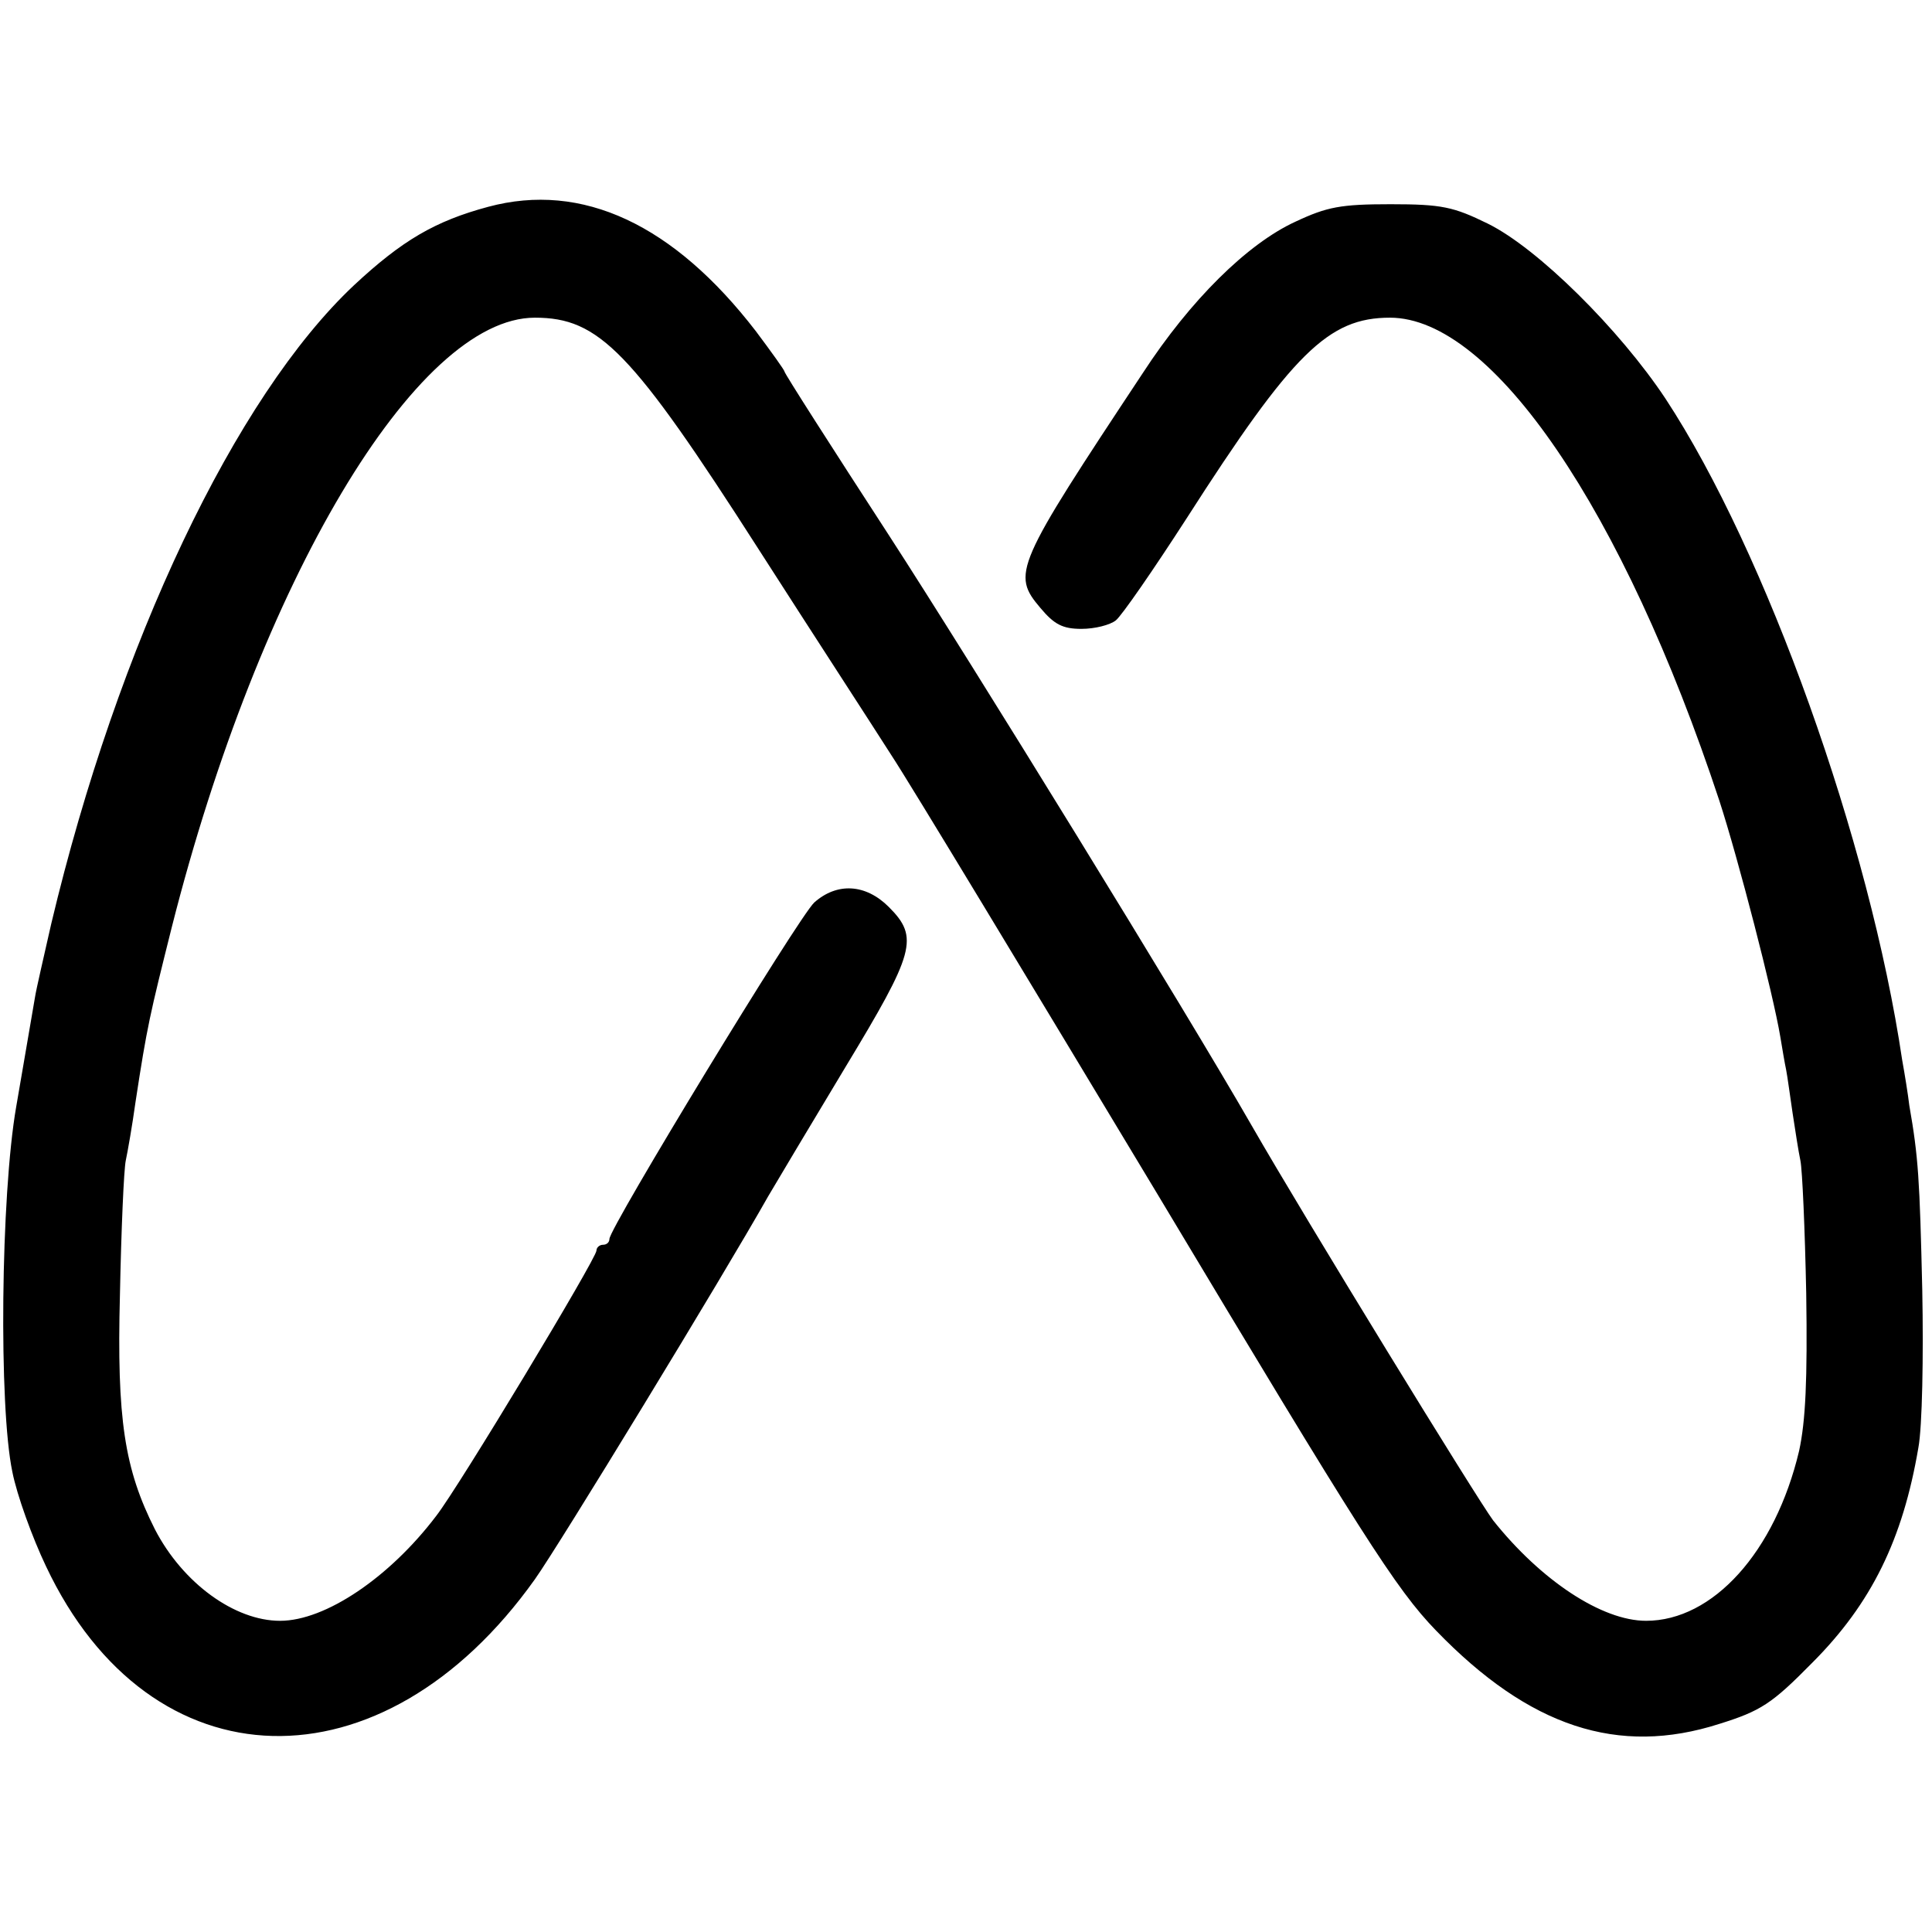 <?xml version="1.0" standalone="no"?>
<!DOCTYPE svg PUBLIC "-//W3C//DTD SVG 20010904//EN"
 "http://www.w3.org/TR/2001/REC-SVG-20010904/DTD/svg10.dtd">
<svg version="1.0" xmlns="http://www.w3.org/2000/svg"
 width="298pt" height="298pt" viewBox="0 0 298 298"
 preserveAspectRatio="xMidYMid meet">
<g transform="translate(0,298) scale(0.1,-0.1)"
fill="#000000" stroke="none">
<path d="M753 2661 c-82 -22 -133 -52 -207 -121 -183 -172 -364 -552 -467
-985 -11 -49 -23 -100 -25 -113 -12 -71 -25 -145 -29 -169 -24 -138 -27 -463
-6 -563 7 -36 31 -102 52 -146 161 -341 519 -350 754 -20 37 52 290 467 360
591 13 22 66 111 119 199 107 177 114 200 67 247 -36 36 -80 38 -115 7 -24
-22 -316 -502 -316 -519 0 -5 -4 -9 -10 -9 -5 0 -10 -4 -10 -9 0 -12 -212
-364 -247 -409 -72 -95 -171 -162 -241 -162 -70 0 -150 58 -193 141 -47 93
-59 170 -54 362 2 100 6 193 9 207 3 14 10 54 15 90 18 118 22 134 56 270 135
533 377 940 560 940 99 0 149 -51 345 -357 84 -131 177 -274 205 -318 29 -44
213 -349 411 -678 314 -524 367 -608 429 -672 144 -149 281 -194 437 -144 64
20 81 31 143 94 92 92 140 191 164 332 6 32 8 141 6 243 -4 172 -6 205 -20
285 -2 17 -7 48 -11 70 -50 337 -210 784 -365 1020 -71 107 -197 232 -274 270
-53 26 -71 30 -150 30 -77 0 -98 -4 -147 -27 -74 -34 -162 -121 -235 -233
-198 -299 -203 -310 -158 -363 21 -25 34 -32 63 -32 21 0 44 6 53 13 9 7 58
78 109 157 164 256 219 310 314 310 158 0 360 -297 508 -745 29 -89 83 -298
94 -364 3 -18 7 -42 9 -51 2 -10 6 -40 10 -67 4 -26 9 -59 12 -73 3 -14 7
-106 9 -205 2 -134 -1 -197 -11 -243 -37 -156 -133 -262 -236 -262 -68 0 -162
62 -236 155 -24 32 -288 462 -373 610 -101 176 -431 712 -558 908 -89 137
-162 251 -162 254 0 2 -20 30 -44 62 -127 165 -268 231 -413 192z"/>
</g>
</svg>
